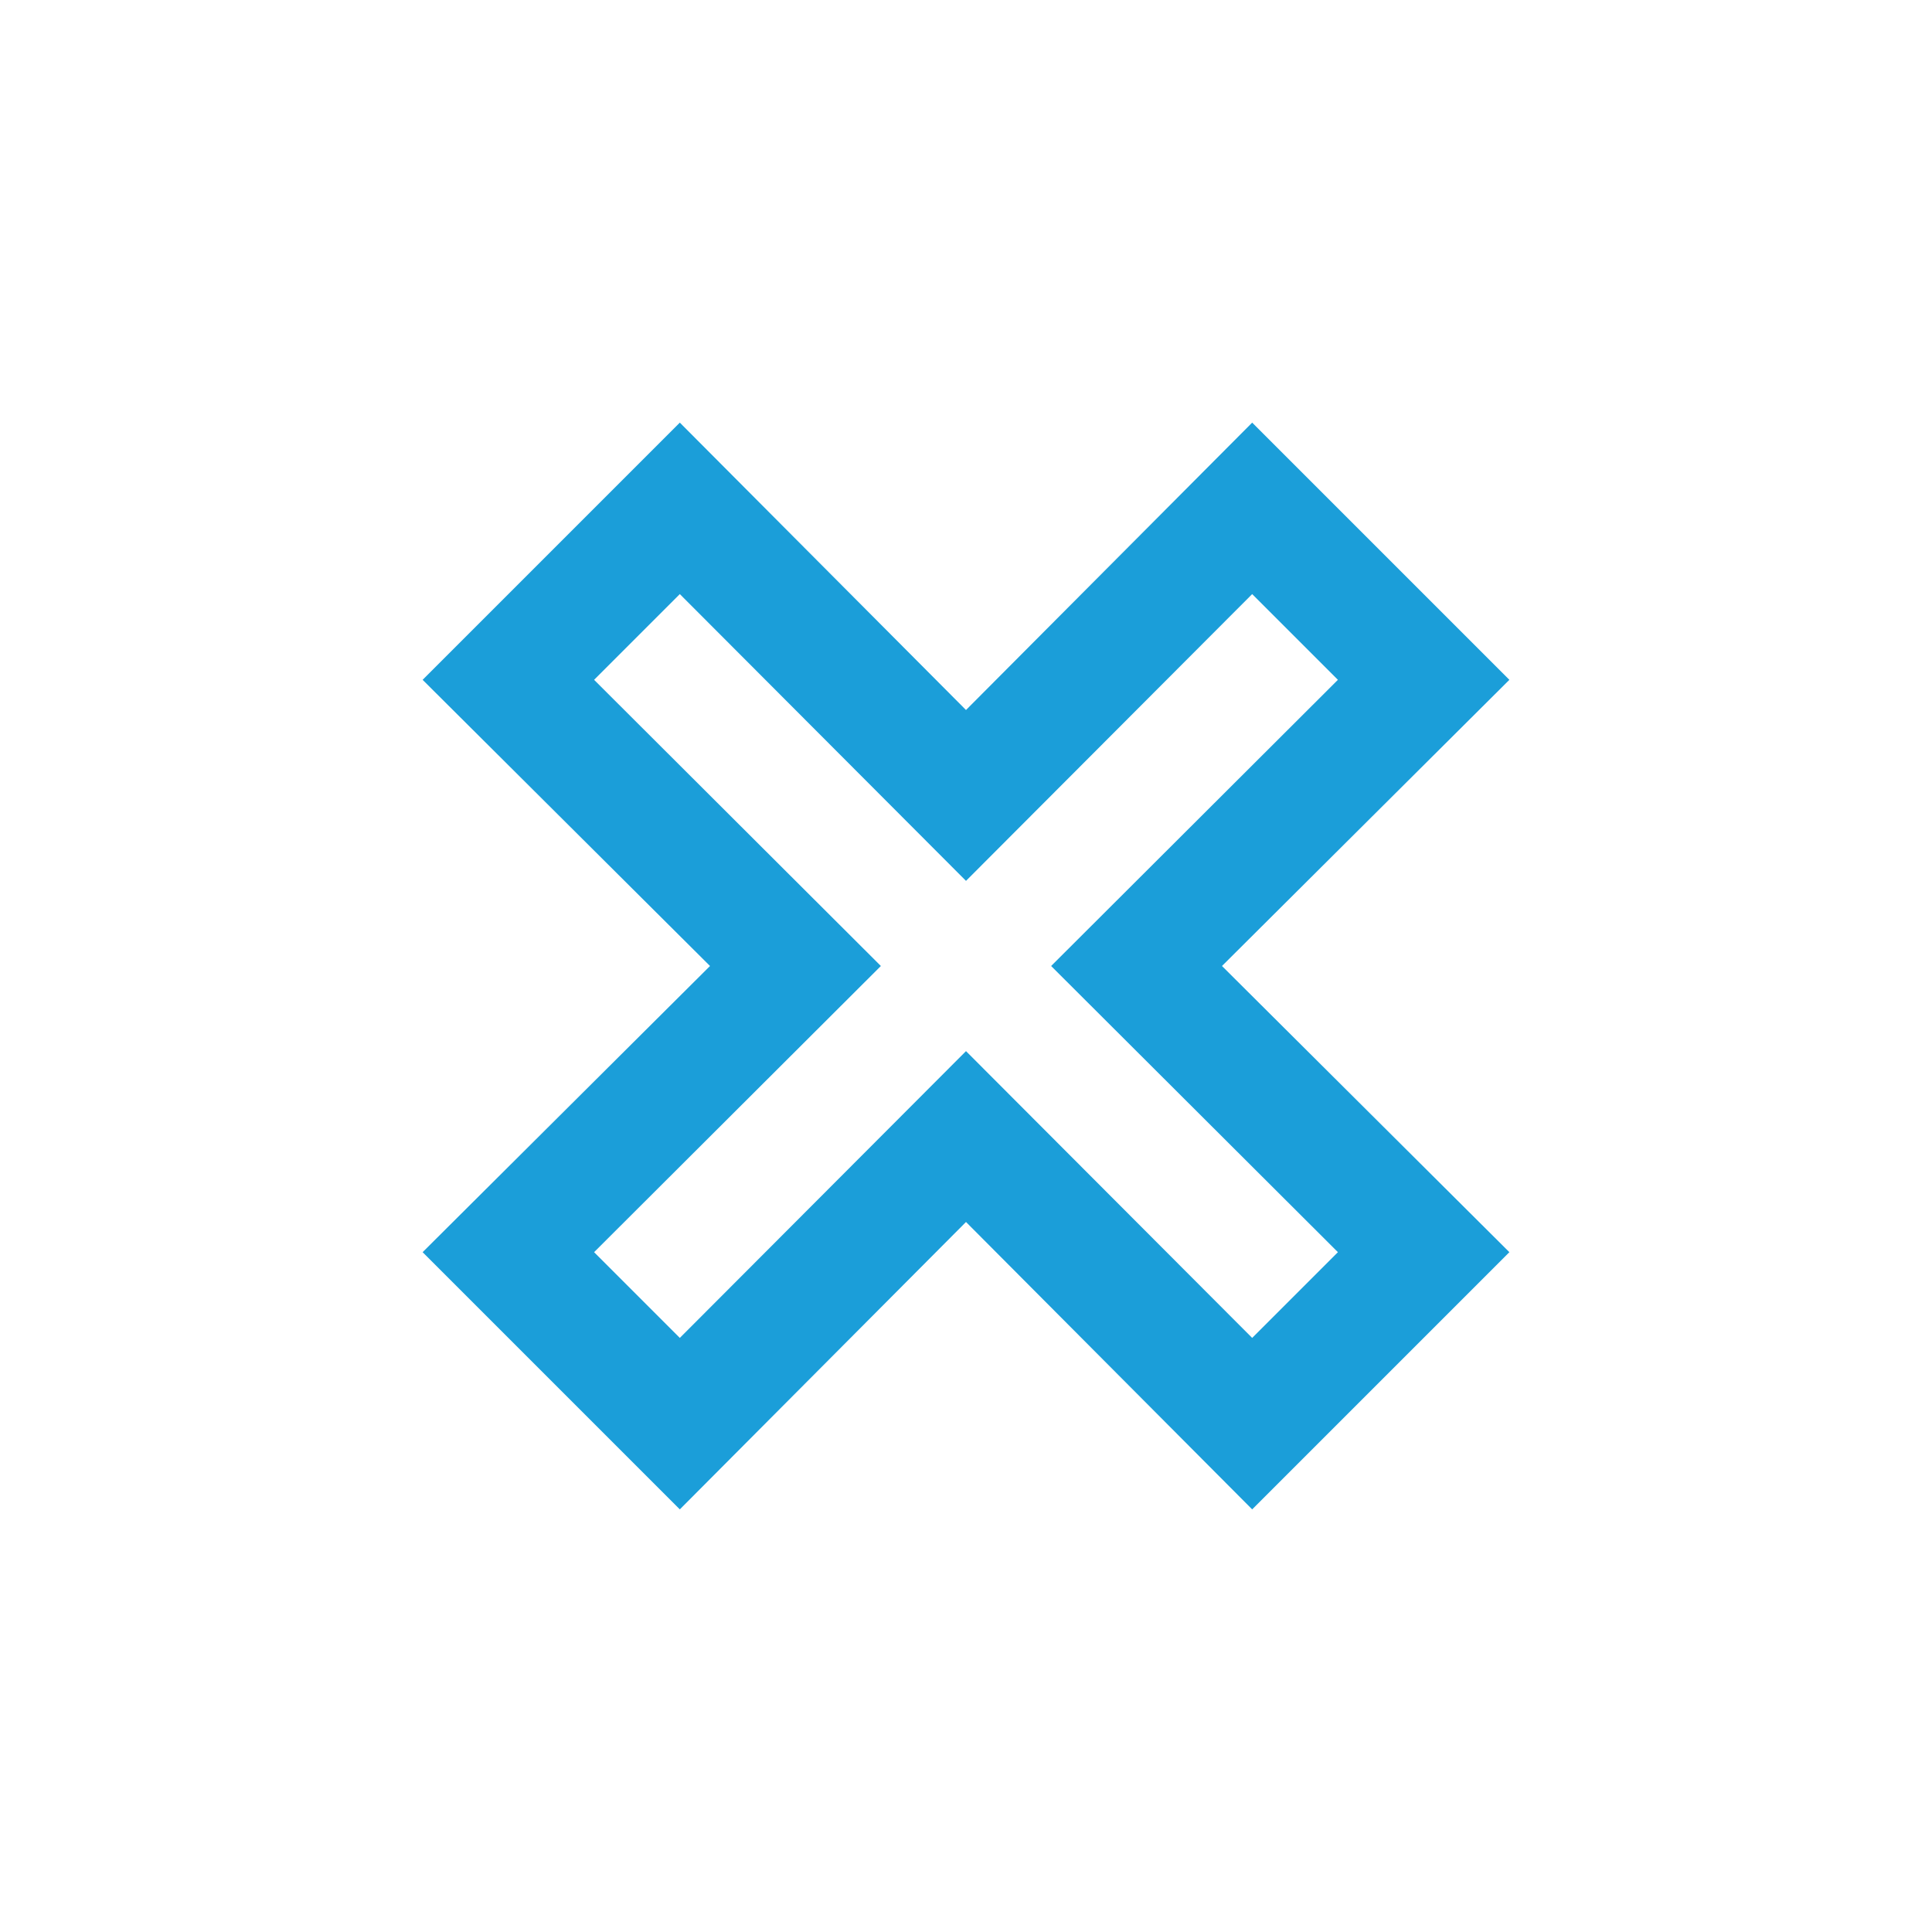 <svg xmlns="http://www.w3.org/2000/svg" width="32" height="32" viewBox="0 0 32 32" fill="none">
  <path
    d="M7 20.74L11.76 16L7 11.26L11.26 7L16 11.76L20.74 7L25 11.26L20.24 16L25 20.74L20.74 25L16 20.24L11.26 25L7 20.74ZM16 17.41L20.74 22.16L22.16 20.74L17.41 16L22.16 11.26L20.74 9.84L16 14.59L11.26 9.84L9.84 11.26L14.59 16L9.84 20.74L11.26 22.16L16 17.41Z"
    fill="#1B9ED9"
  />
</svg>
